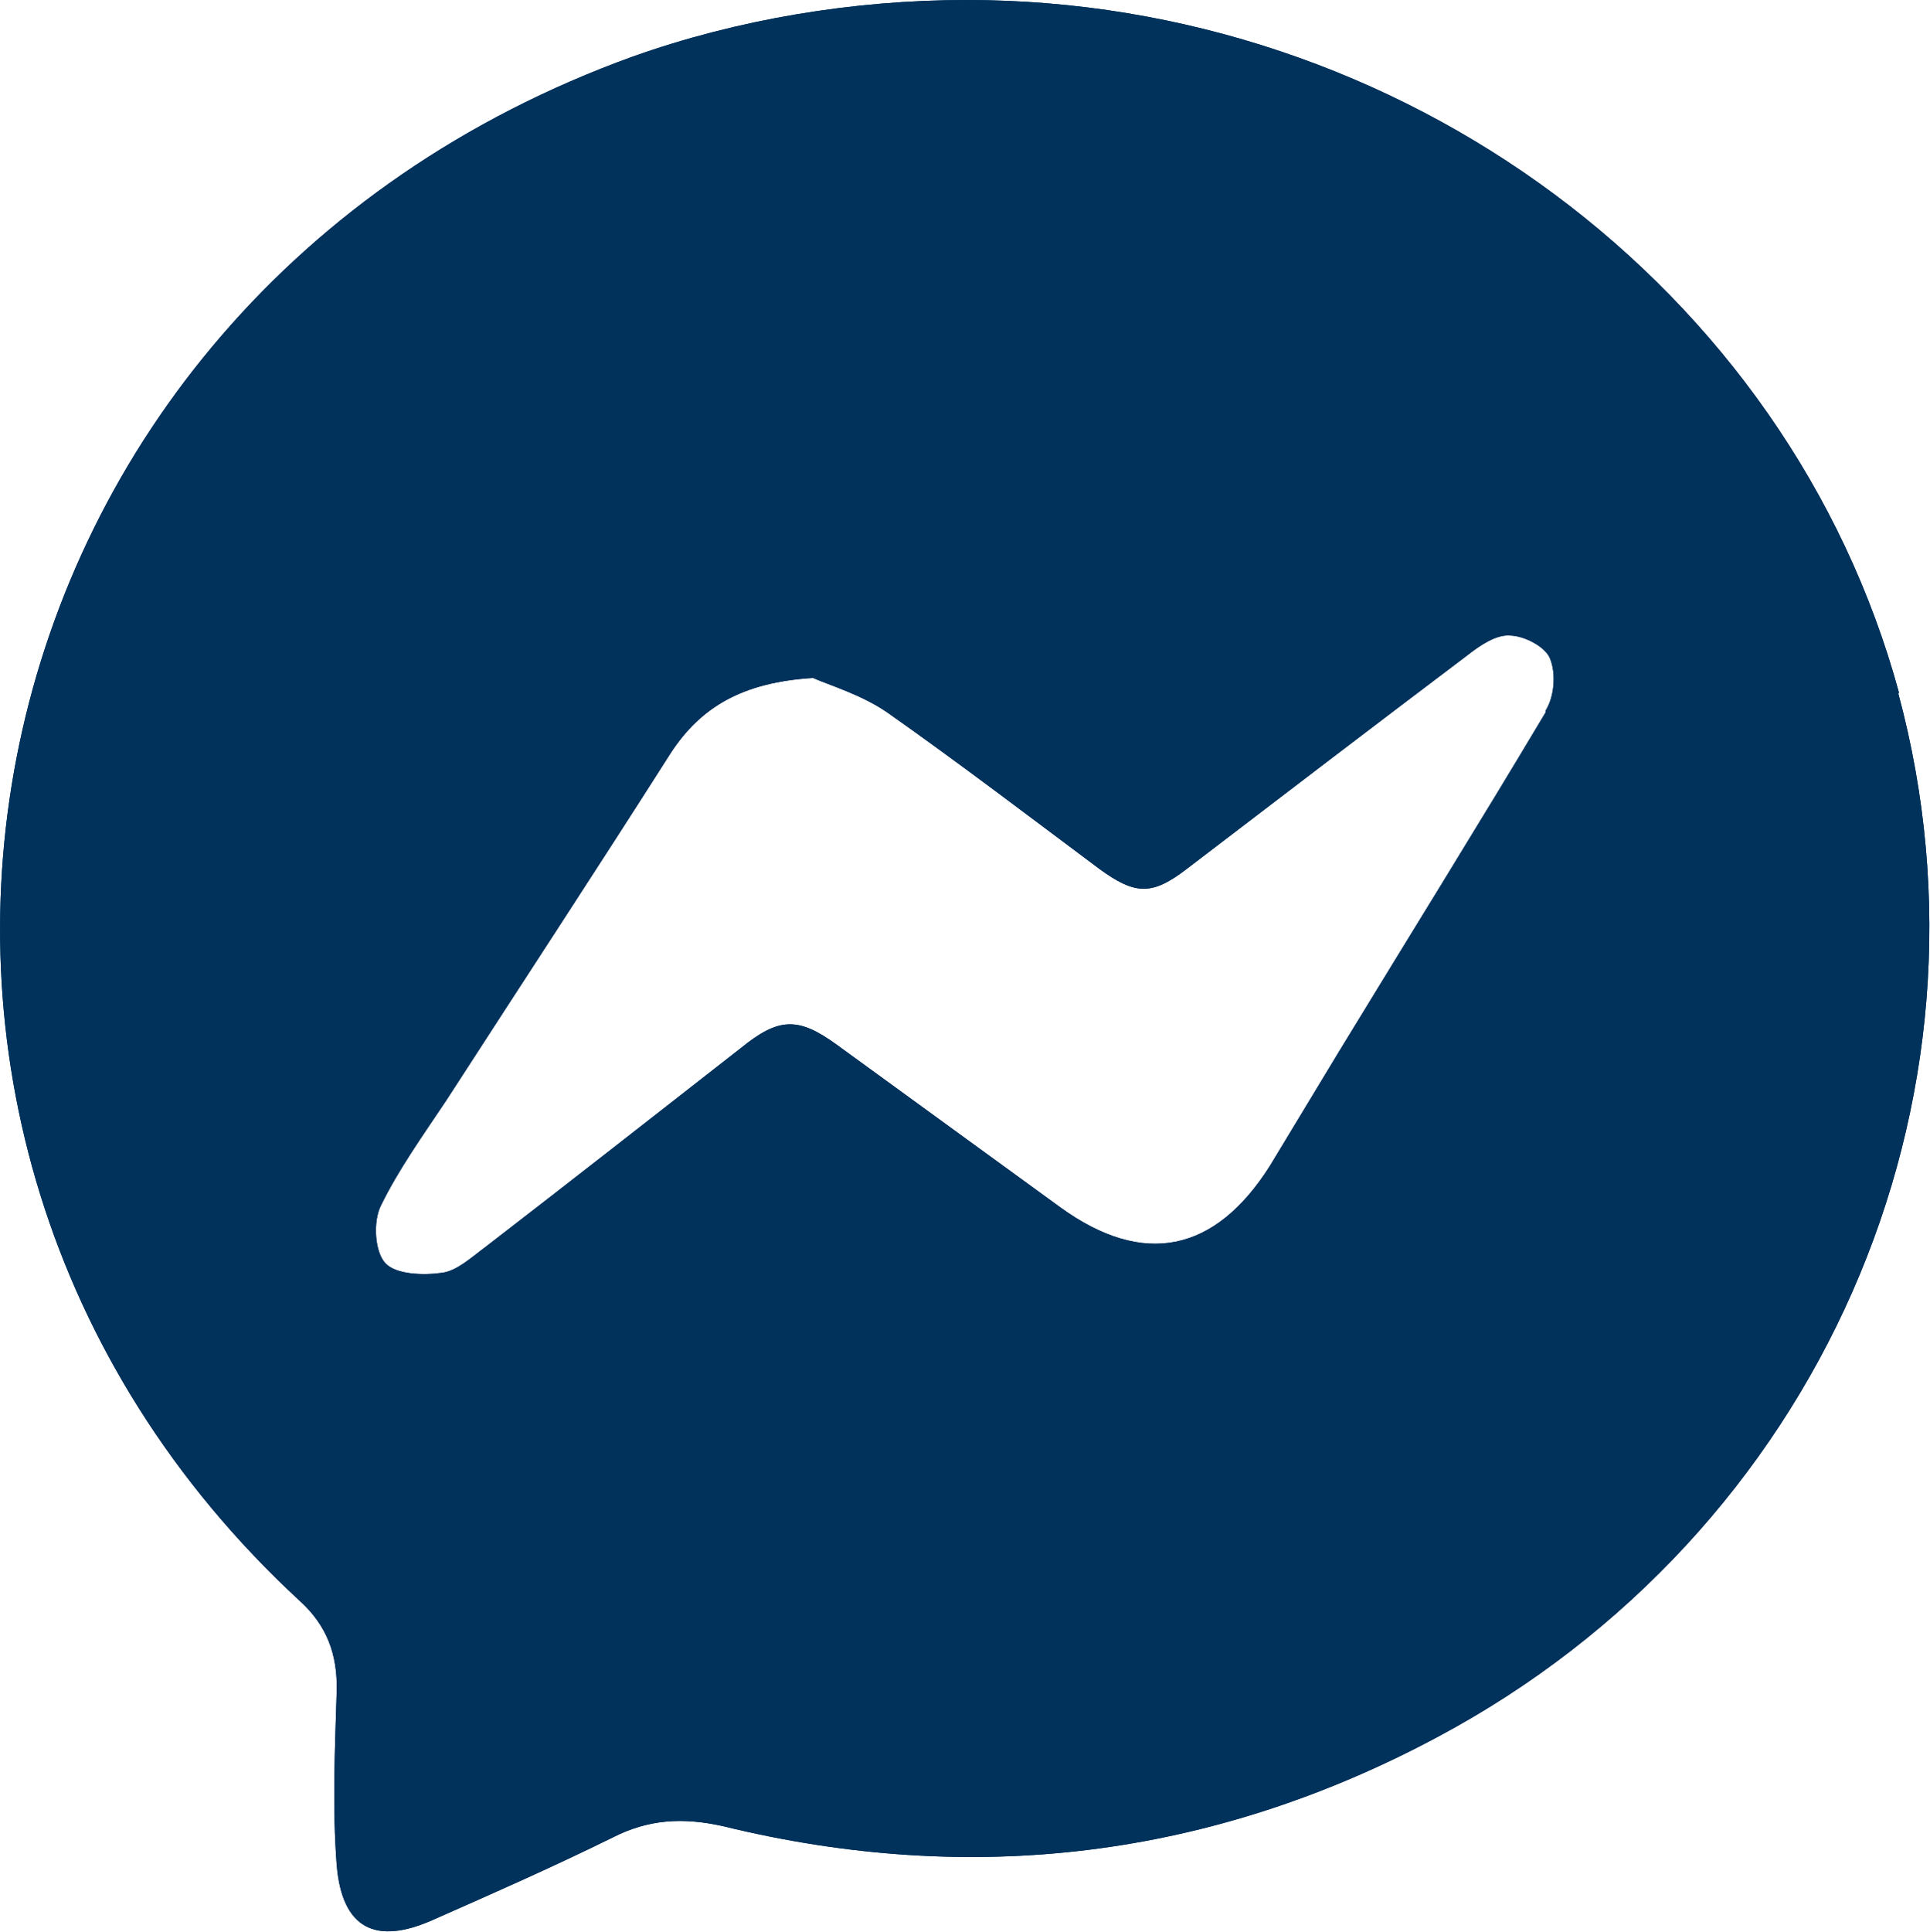 <?xml version="1.0" encoding="UTF-8"?>
<svg id="Capa_2" data-name="Capa 2" xmlns="http://www.w3.org/2000/svg" viewBox="0 0 21.84 21.86">
  <defs>
    <style>
      .cls-1 {
        fill: #00325c;
        stroke-width: 0px;
      }
    </style>
  </defs>
  <g id="Capa_1-2" data-name="Capa 1">
    <g id="uyb0tq">
      <g>
        <path class="cls-1" d="M21.49,7.84C20.24,3.25,15.86,0,10.94,0,9.65,0,8.34.22,7.16.64-.53,3.42-2.4,12.76,3.39,18.11c.31.28.43.61.42,1.02-.02.66-.05,1.32,0,1.97.06.72.44.91,1.09.62.68-.3,1.36-.6,2.03-.93.41-.21.8-.23,1.25-.13,2.82.69,5.53.36,8.09-1.01,4.31-2.3,6.46-7.18,5.21-11.81ZM17.49,8.06c-.77,1.29-1.56,2.56-2.34,3.84-.26.43-.52.86-.78,1.29-.62.98-1.43,1.15-2.37.47-.84-.61-1.69-1.23-2.53-1.84-.44-.32-.66-.31-1.09.04-.96.75-1.93,1.51-2.89,2.25-.15.11-.32.27-.49.29-.21.03-.52.02-.64-.11-.12-.13-.14-.47-.05-.65.2-.41.48-.8.74-1.19.84-1.3,1.7-2.61,2.54-3.93.34-.52.81-.8,1.61-.85.18.08.55.19.84.39.81.57,1.61,1.18,2.4,1.77.41.3.6.3.99,0,1.06-.81,2.12-1.62,3.18-2.42.14-.11.32-.23.47-.22.17,0,.41.13.46.26.07.17.05.43-.05.59Z"/>
        <path class="cls-1" d="M21.49,7.84C20.24,3.25,15.86,0,10.94,0,9.65,0,8.34.22,7.16.64-.53,3.42-2.4,12.76,3.39,18.11c.31.28.43.61.42,1.02-.02.66-.05,1.32,0,1.97.06.72.44.91,1.09.62.68-.3,1.36-.6,2.03-.93.41-.21.8-.23,1.25-.13,2.82.69,5.53.36,8.09-1.01,4.31-2.3,6.46-7.18,5.21-11.81ZM17.49,8.06c-.77,1.29-1.56,2.56-2.34,3.84-.26.43-.52.86-.78,1.29-.62.98-1.43,1.15-2.37.47-.84-.61-1.69-1.23-2.53-1.84-.44-.32-.66-.31-1.09.04-.96.75-1.93,1.51-2.89,2.25-.15.11-.32.27-.49.29-.21.03-.52.02-.64-.11-.12-.13-.14-.47-.05-.65.2-.41.48-.8.74-1.19.84-1.3,1.7-2.61,2.54-3.93.34-.52.81-.8,1.61-.85.18.08.55.19.84.39.81.57,1.61,1.18,2.4,1.77.41.3.6.3.99,0,1.06-.81,2.12-1.62,3.18-2.42.14-.11.32-.23.47-.22.17,0,.41.13.46.26.07.17.05.43-.05.59Z"/>
      </g>
    </g>
  </g>
</svg>